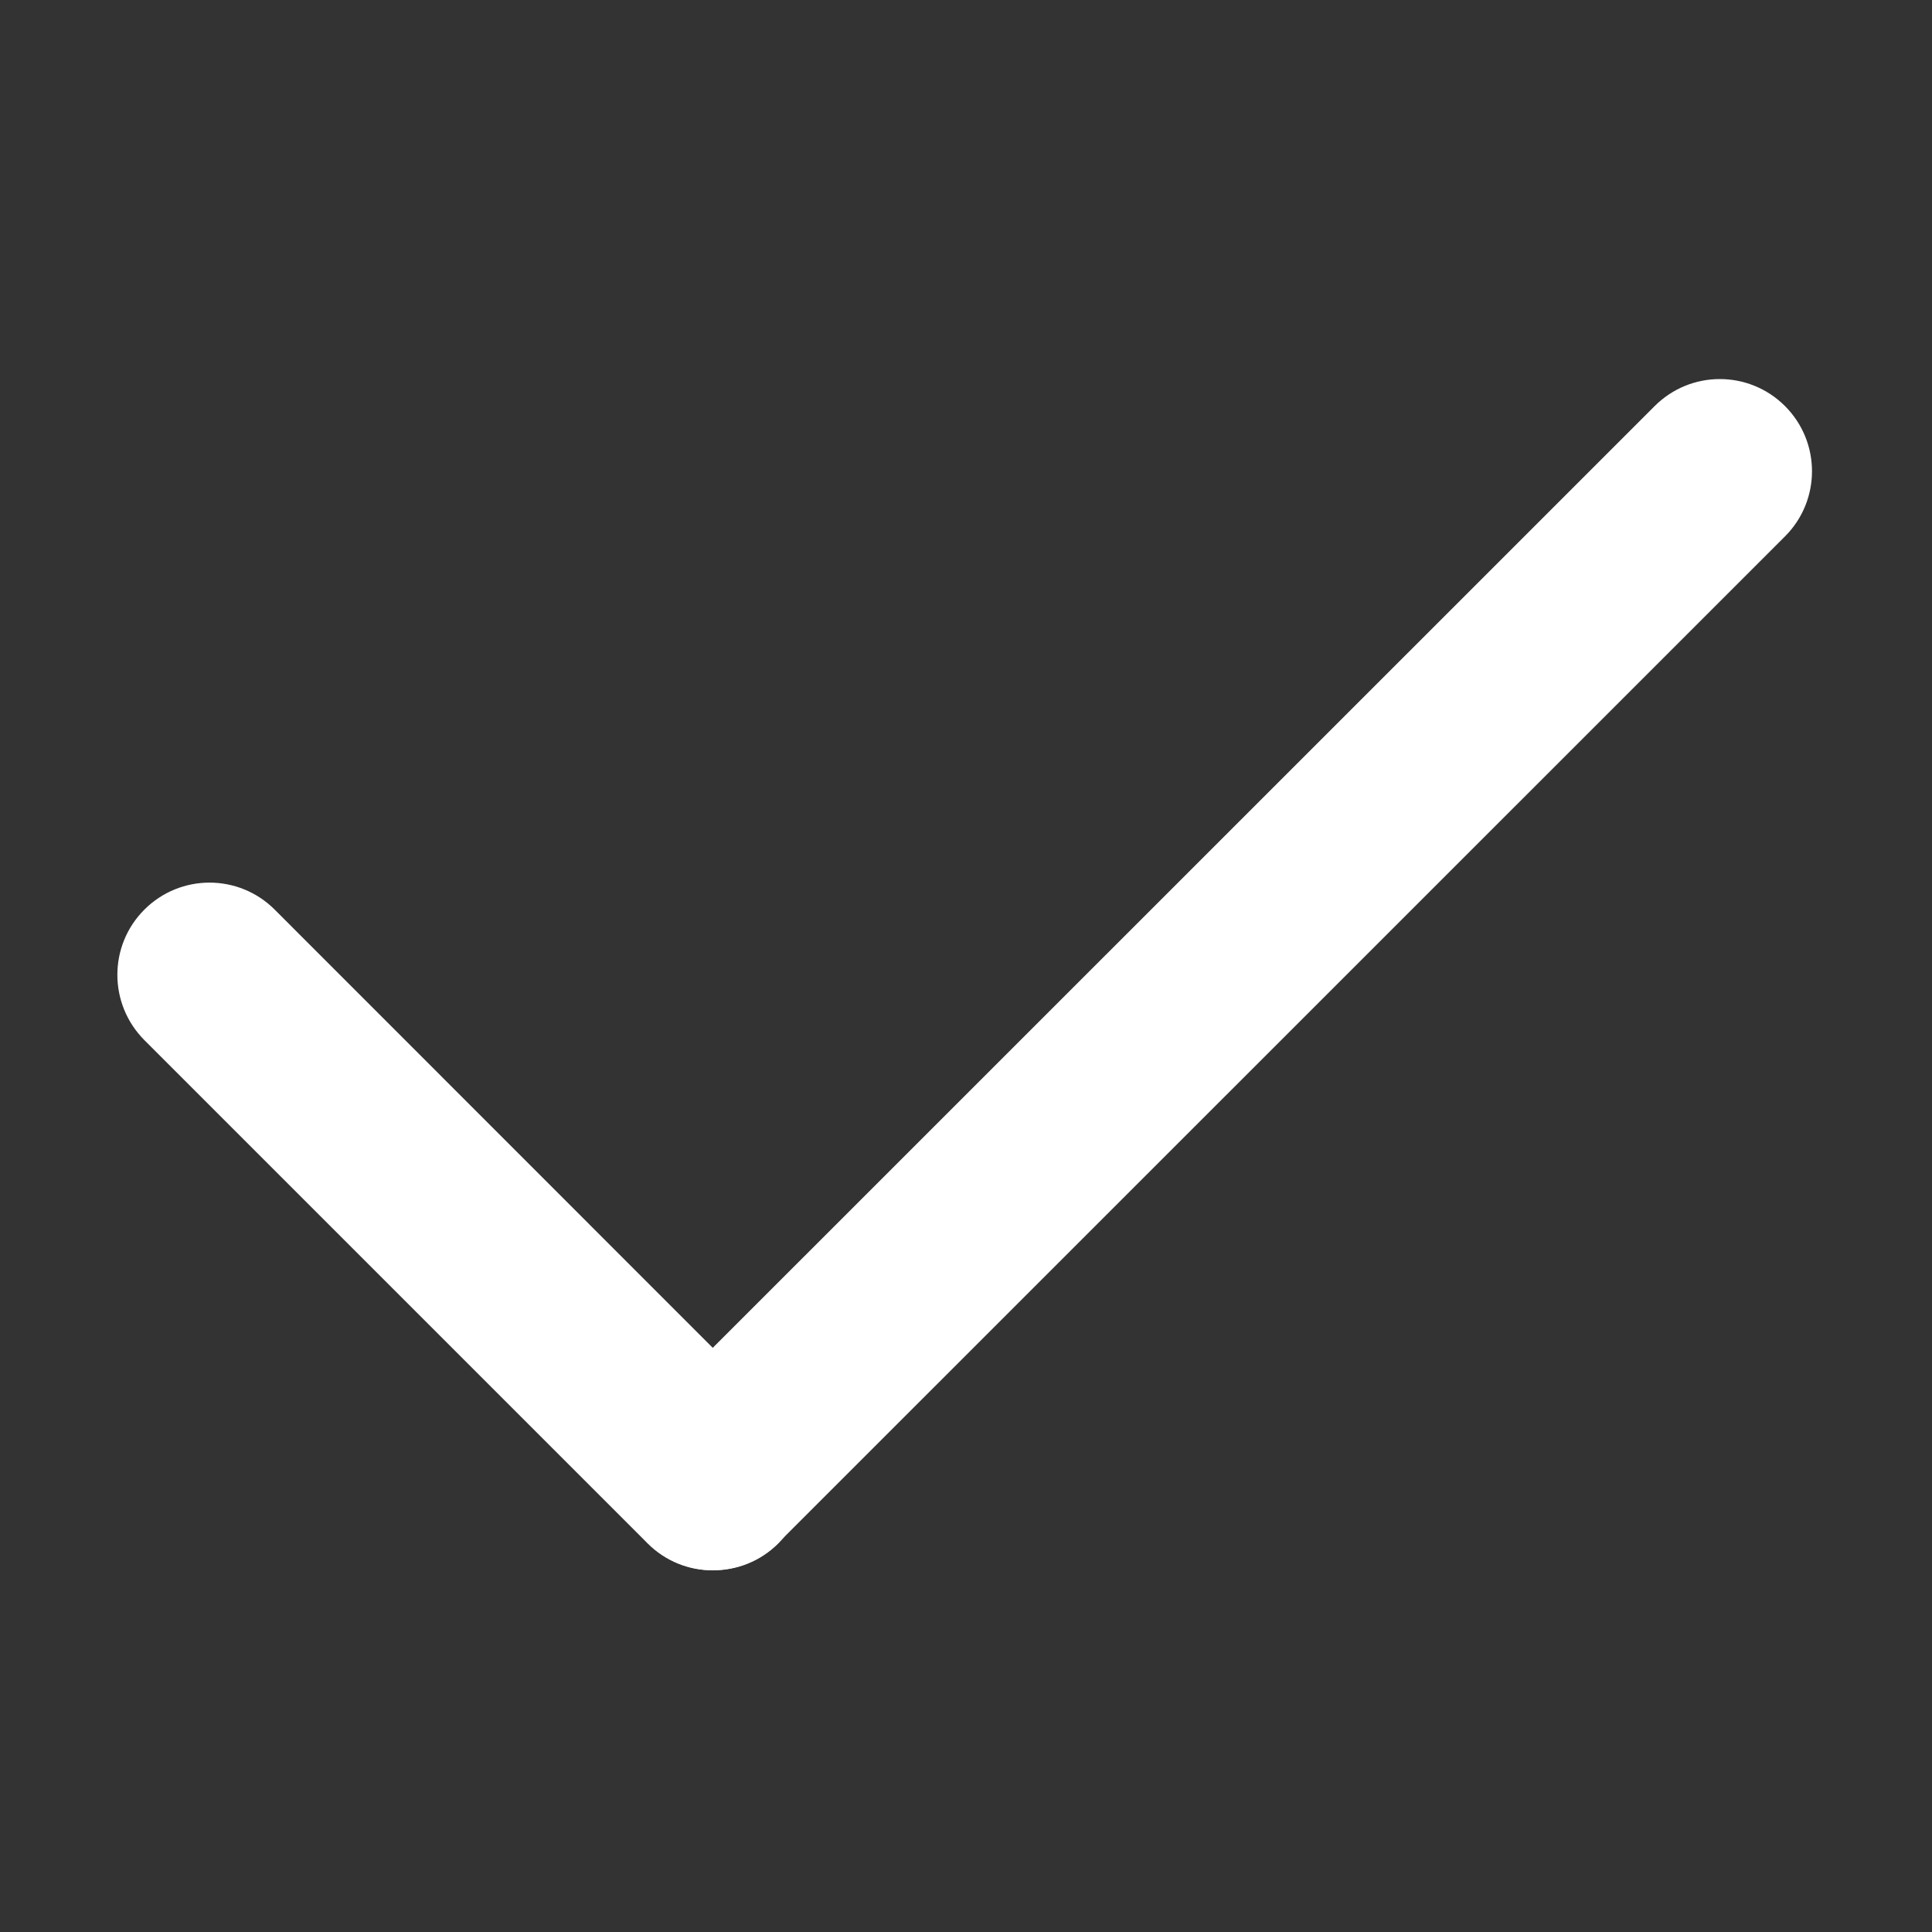 <svg width="11" height="11" viewBox="0 0 11 11" fill="none" xmlns="http://www.w3.org/2000/svg">
<rect x="0" y="0" width="11" height="11" fill="#333333" stroke="none"/>
<path d="M4.058 8.941C3.924 8.941 3.79 8.89 3.688 8.788L0.822 5.922C0.617 5.716 0.617 5.384 0.822 5.179C1.027 4.974 1.359 4.974 1.564 5.179L4.43 8.046C4.635 8.252 4.635 8.583 4.43 8.789C4.327 8.891 4.193 8.941 4.058 8.941Z" fill="white"/>
<path d="M4.058 8.94C3.924 8.94 3.79 8.888 3.688 8.786C3.482 8.581 3.482 8.249 3.688 8.044L9.421 2.312C9.626 2.107 9.958 2.107 10.163 2.312C10.368 2.517 10.368 2.849 10.163 3.054L4.43 8.786C4.327 8.89 4.192 8.94 4.058 8.94Z" fill="white"/>
</svg>
